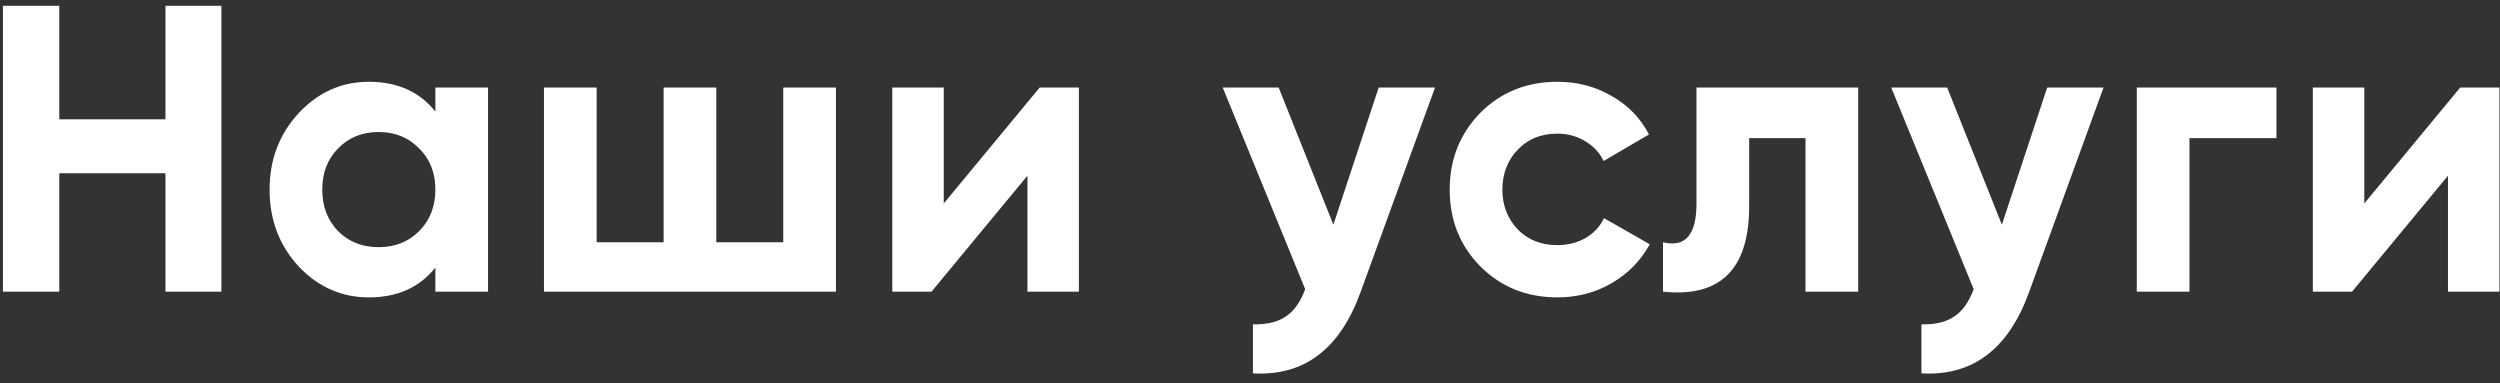 <?xml version="1.0" encoding="UTF-8"?> <svg xmlns="http://www.w3.org/2000/svg" width="300" height="46" viewBox="0 0 300 46" fill="none"><rect x="0" y="0" width="300" height="46" fill="#333333" stroke="none"/><path d="M19.854 0.7H26.567V35H19.854V20.79H7.114V35H0.352V0.7H7.114V14.322H19.854V0.7ZM52.245 10.5H58.566V35H52.245V32.109C50.35 34.494 47.688 35.686 44.258 35.686C40.991 35.686 38.182 34.445 35.83 31.962C33.511 29.447 32.351 26.376 32.351 22.75C32.351 19.157 33.511 16.102 35.83 13.587C38.182 11.072 40.991 9.814 44.258 9.814C47.688 9.814 50.35 11.006 52.245 13.391V10.5ZM40.583 27.748C41.857 29.022 43.474 29.659 45.434 29.659C47.394 29.659 49.011 29.022 50.285 27.748C51.592 26.441 52.245 24.775 52.245 22.75C52.245 20.725 51.592 19.075 50.285 17.801C49.011 16.494 47.394 15.841 45.434 15.841C43.474 15.841 41.857 16.494 40.583 17.801C39.309 19.075 38.672 20.725 38.672 22.75C38.672 24.775 39.309 26.441 40.583 27.748ZM93.992 10.5H100.313V35H65.278V10.5H71.599V29.071H79.635V10.5H85.956V29.071H93.992V10.5ZM124.764 10.5H129.468V35H123.294V21.084L111.779 35H107.075V10.5H113.249V24.416L124.764 10.5ZM165.444 10.5H172.206L163.288 35C160.805 41.893 156.493 45.159 150.352 44.8V38.92C152.018 38.953 153.324 38.642 154.272 37.989C155.252 37.368 156.036 36.274 156.624 34.706L146.726 10.5H153.439L160.005 26.964L165.444 10.5ZM186.899 35.686C183.207 35.686 180.12 34.445 177.638 31.962C175.188 29.479 173.963 26.409 173.963 22.75C173.963 19.124 175.188 16.053 177.638 13.538C180.12 11.055 183.207 9.814 186.899 9.814C189.283 9.814 191.456 10.386 193.416 11.529C195.376 12.64 196.862 14.175 197.875 16.135L192.436 19.32C191.946 18.307 191.194 17.507 190.182 16.919C189.202 16.331 188.091 16.037 186.85 16.037C185.902 16.037 185.02 16.2 184.204 16.527C183.42 16.854 182.734 17.327 182.146 17.948C181.558 18.536 181.1 19.238 180.774 20.055C180.447 20.872 180.284 21.77 180.284 22.75C180.284 24.645 180.904 26.245 182.146 27.552C183.387 28.793 184.955 29.414 186.85 29.414C188.124 29.414 189.251 29.136 190.231 28.581C191.243 27.993 191.995 27.193 192.485 26.18L197.973 29.316C196.895 31.276 195.376 32.828 193.416 33.971C191.456 35.114 189.283 35.686 186.899 35.686ZM222.982 10.5V35H216.661V16.576H209.899V24.759C209.899 32.305 206.453 35.719 199.56 35V29.071C202.239 29.724 203.578 28.173 203.578 24.416V10.5H222.982ZM245.664 10.5H252.426L243.508 35C241.025 41.893 236.713 45.159 230.572 44.8V38.92C232.238 38.953 233.545 38.642 234.492 37.989C235.472 37.368 236.256 36.274 236.844 34.706L226.946 10.5H233.659L240.225 26.964L245.664 10.5ZM273.172 10.5V16.576H262.735V35H256.414V10.5H273.172ZM295.229 10.5H299.933V35H293.759V21.084L282.244 35H277.54V10.5H283.714V24.416L295.229 10.5Z" fill="white"></path></svg> 